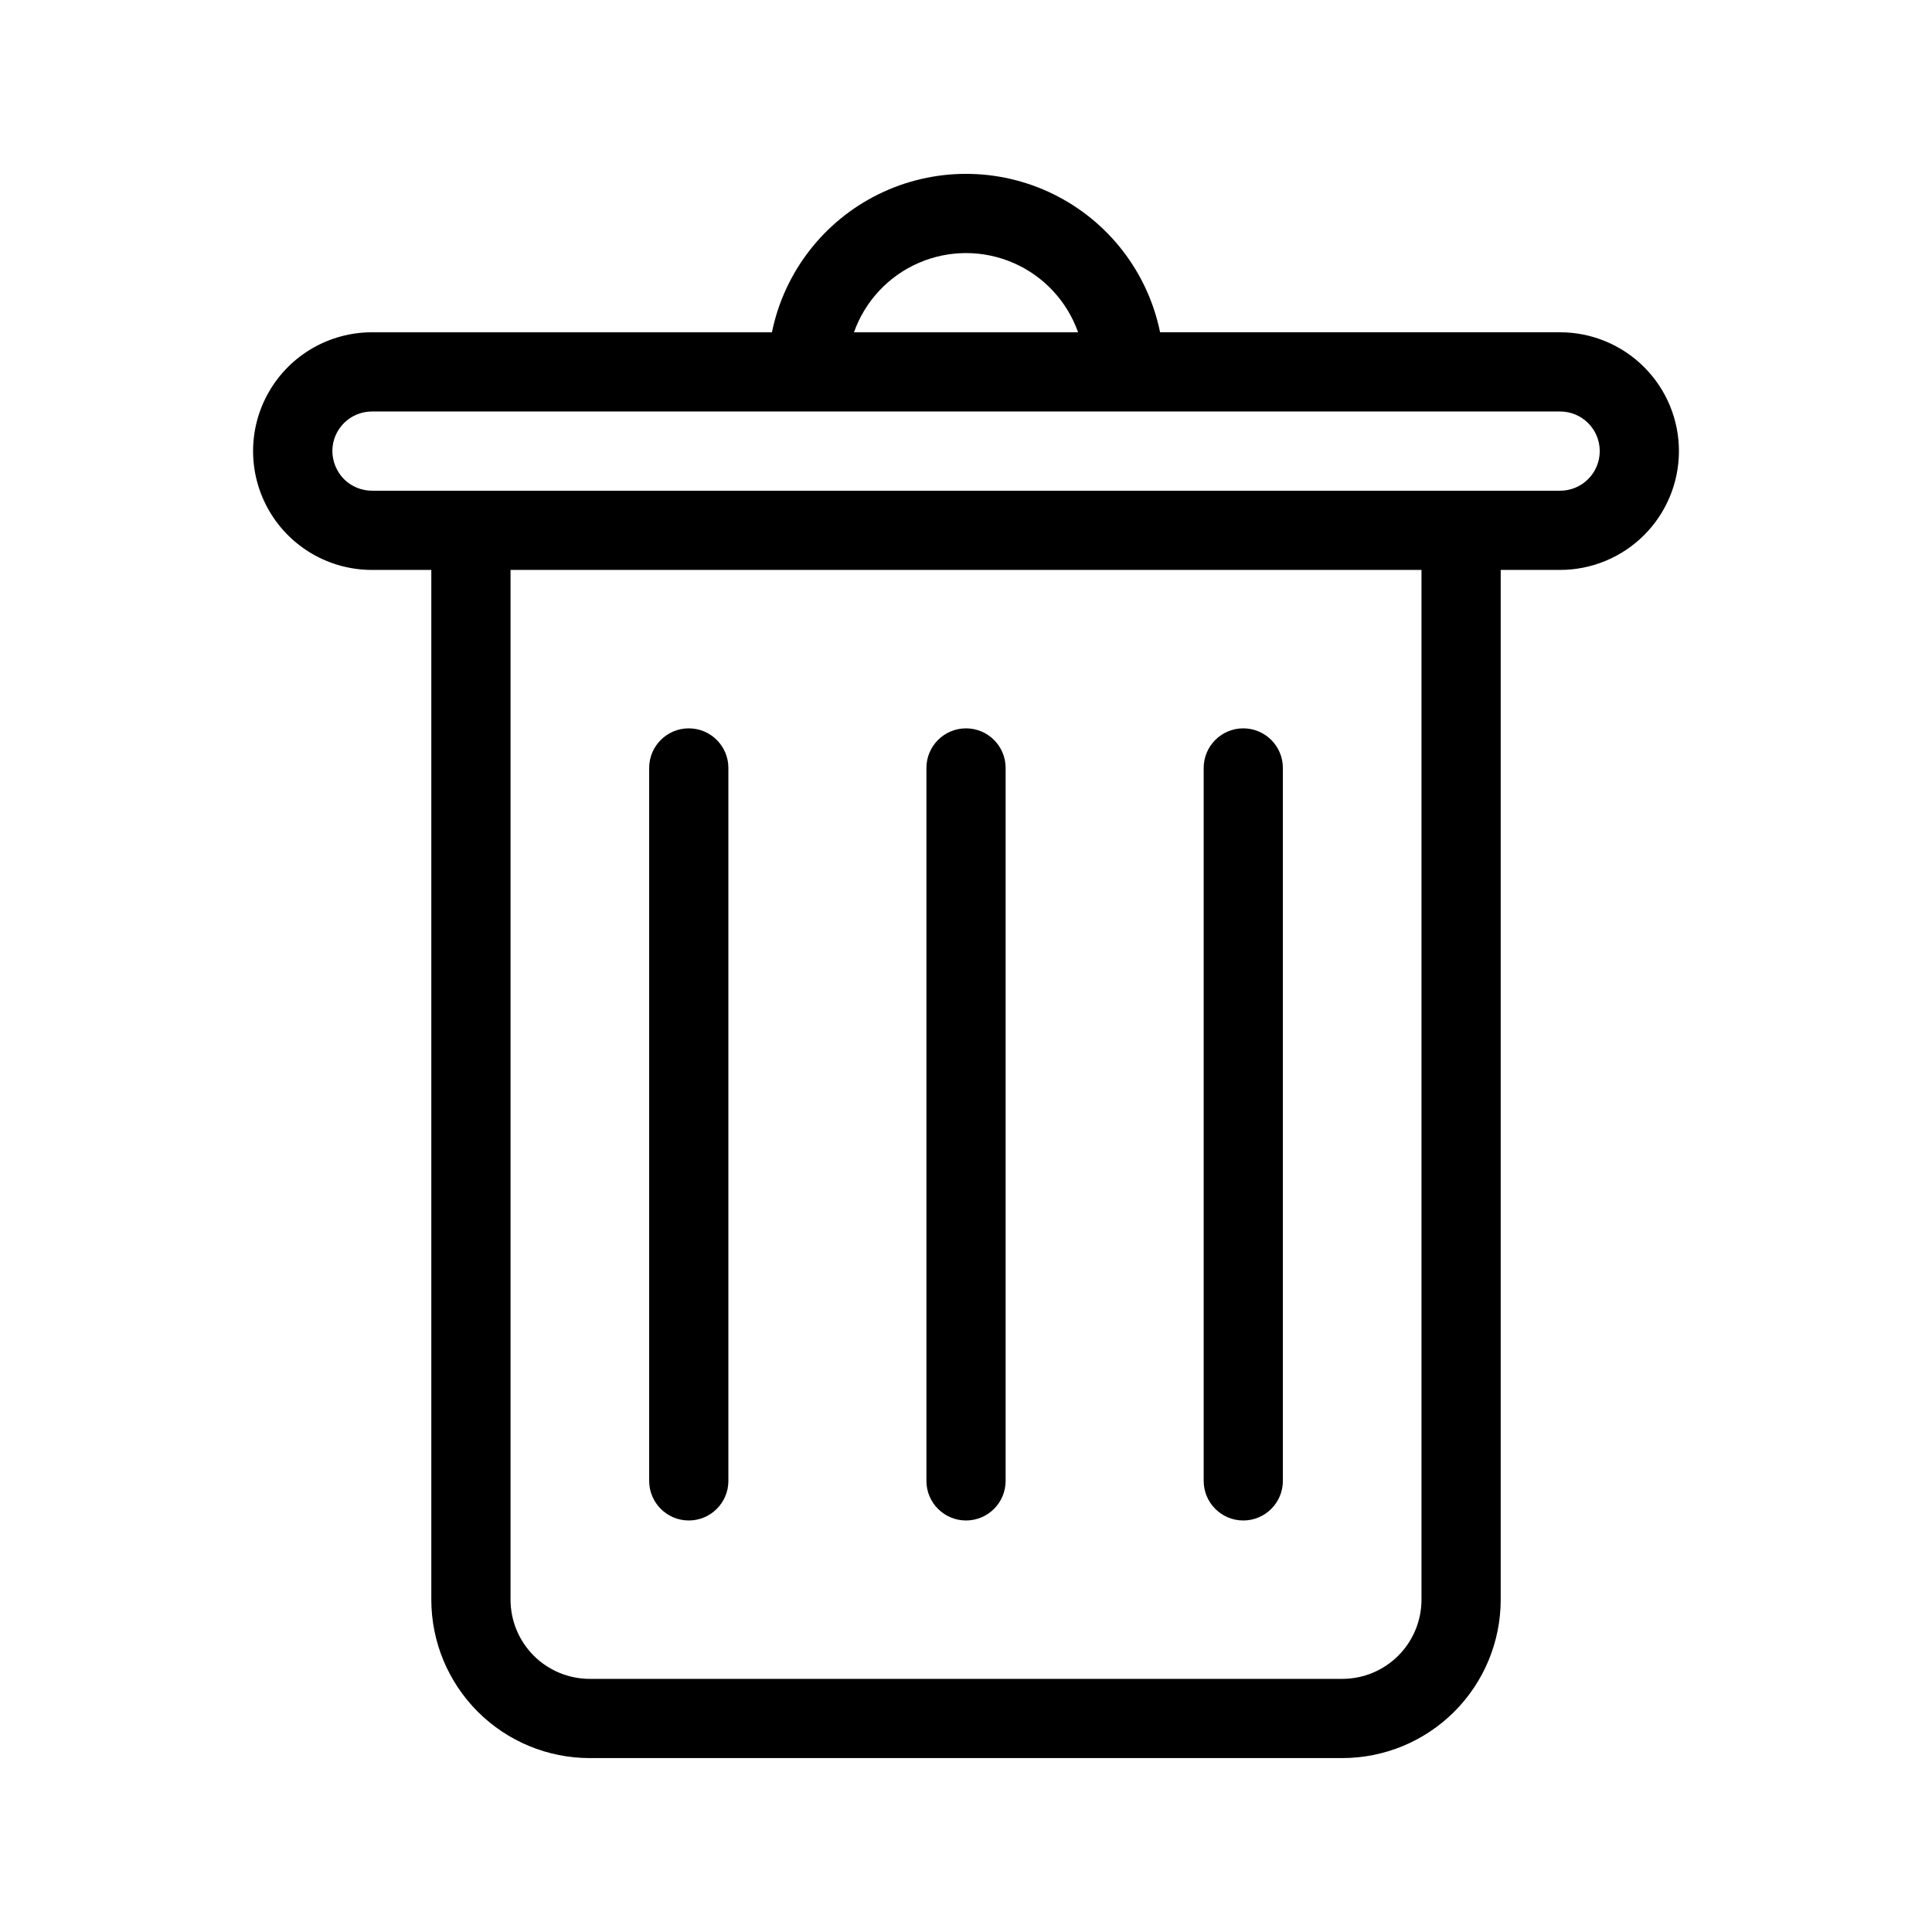 <?xml version="1.0" encoding="UTF-8"?>
<!-- Uploaded to: ICON Repo, www.svgrepo.com, Generator: ICON Repo Mixer Tools -->
<svg fill="#000000" width="800px" height="800px" version="1.1" viewBox="144 144 512 512" xmlns="http://www.w3.org/2000/svg">
 <path d="m348.57 232.06h-106.01c-11.25 0-21.645 6-27.27 15.742-5.625 9.742-5.625 21.746 0 31.488 5.625 9.742 16.02 15.746 27.27 15.746h15.742v272.89c0.004 11.137 4.43 21.812 12.301 29.684 7.875 7.875 18.551 12.297 29.684 12.301h199.43c11.133-0.004 21.809-4.426 29.684-12.301 7.871-7.871 12.297-18.547 12.301-29.684v-272.89h15.742c8.352-0.004 16.359-3.324 22.262-9.227 5.906-5.906 9.227-13.914 9.227-22.262 0-8.352-3.32-16.359-9.227-22.262-5.902-5.906-13.91-9.223-22.262-9.227h-106.01c-3.254-15.926-13.703-29.445-28.297-36.609-14.59-7.164-31.68-7.164-46.27 0-14.59 7.164-25.039 20.684-28.297 36.609zm172.14 62.977v272.89c-0.004 5.566-2.215 10.906-6.152 14.844-3.934 3.934-9.273 6.148-14.84 6.148h-199.43c-5.566 0-10.902-2.215-14.84-6.148-3.938-3.938-6.148-9.277-6.152-14.844v-272.89zm-131.2 52.48v188.93c0 5.797 4.699 10.496 10.496 10.496s10.496-4.699 10.496-10.496v-188.93c0-5.797-4.699-10.496-10.496-10.496s-10.496 4.699-10.496 10.496zm-73.473 0v188.93c0 5.797 4.699 10.496 10.496 10.496s10.496-4.699 10.496-10.496v-188.93c0-5.797-4.699-10.496-10.496-10.496s-10.496 4.699-10.496 10.496zm146.95 0v188.93c0 5.797 4.699 10.496 10.496 10.496 5.793 0 10.492-4.699 10.492-10.496v-188.93c0-5.797-4.699-10.496-10.492-10.496-5.797 0-10.496 4.699-10.496 10.496zm94.465-73.473h-314.88c-2.781-0.008-5.449-1.113-7.422-3.074-1.941-1.988-3.043-4.644-3.074-7.422 0-5.797 4.699-10.496 10.496-10.496h314.88c5.797 0 10.496 4.699 10.496 10.496s-4.699 10.496-10.496 10.496zm-127.75-41.984c-2.914-8.238-9.117-14.895-17.129-18.379-8.016-3.484-17.113-3.484-25.125 0-8.016 3.484-14.219 10.141-17.133 18.379z" fill-rule="evenodd"/>
</svg>